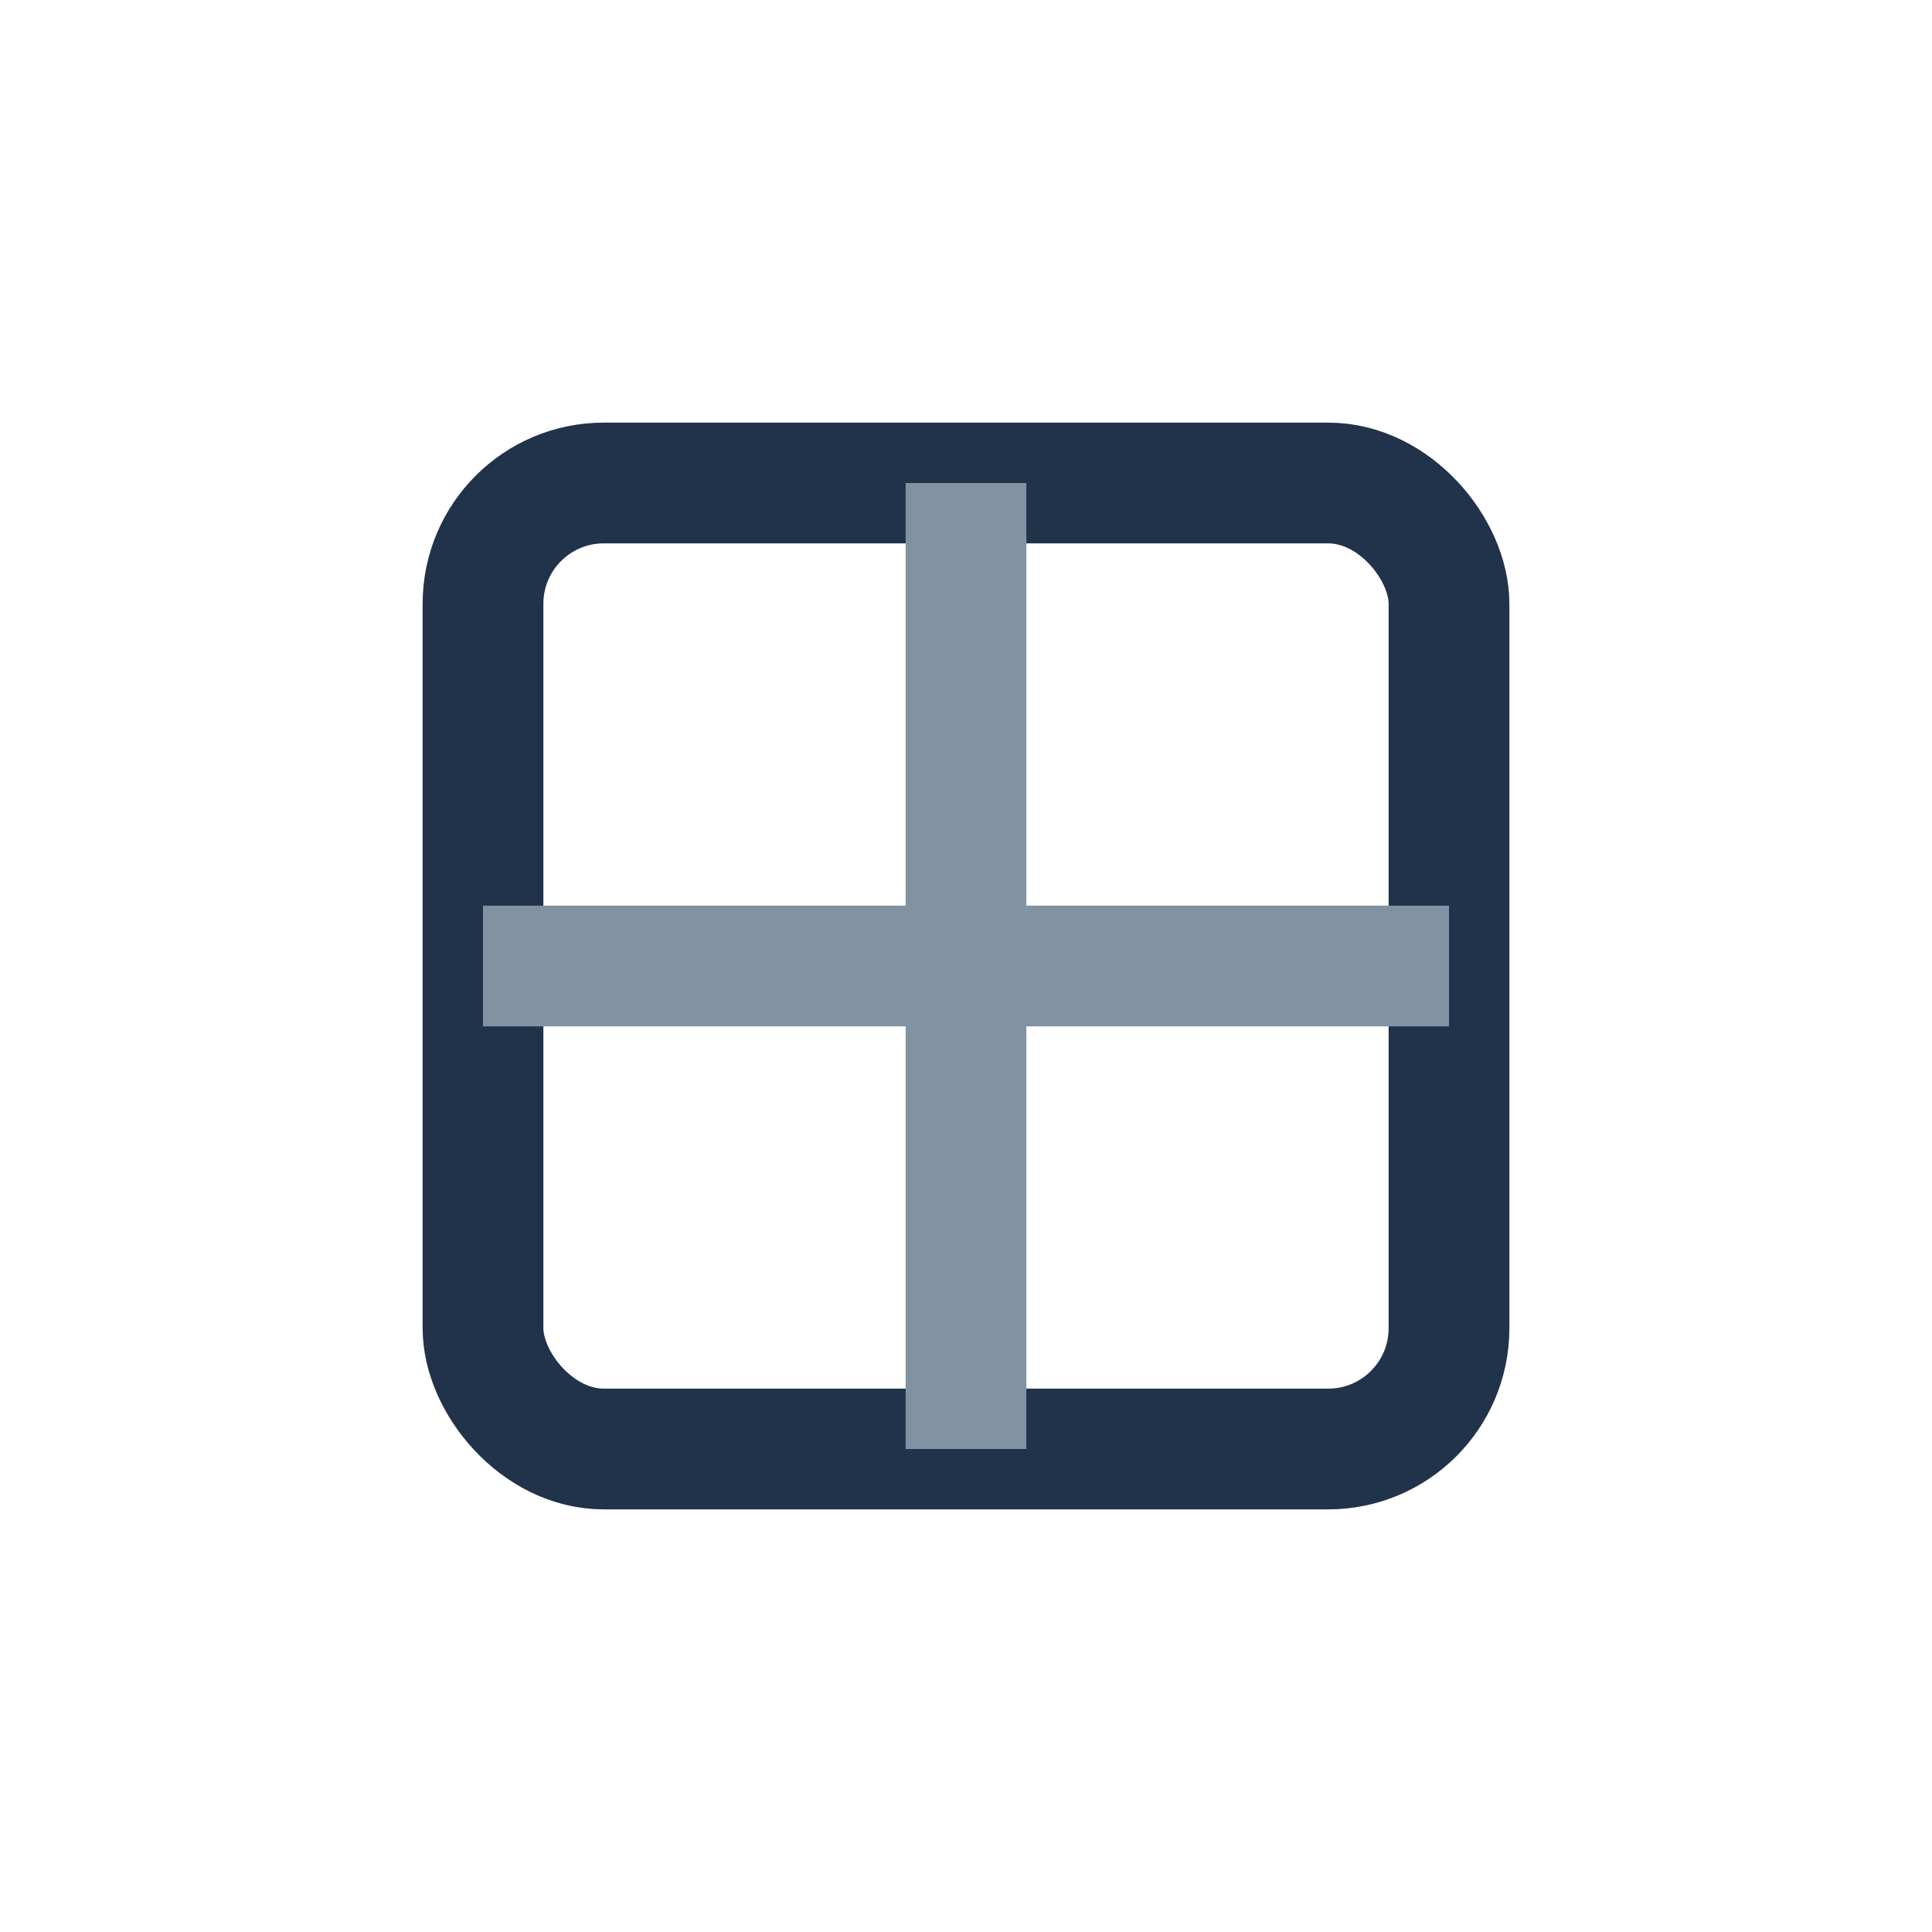 <?xml version="1.0" encoding="UTF-8"?>
<svg xmlns="http://www.w3.org/2000/svg" width="32" height="32" viewBox="0 0 32 32"><rect x="8" y="8" width="16" height="16" rx="2" fill="none" stroke="#21324B" stroke-width="2"/><path d="M16 8v16M8 16h16" stroke="#8193A2" stroke-width="2"/></svg>